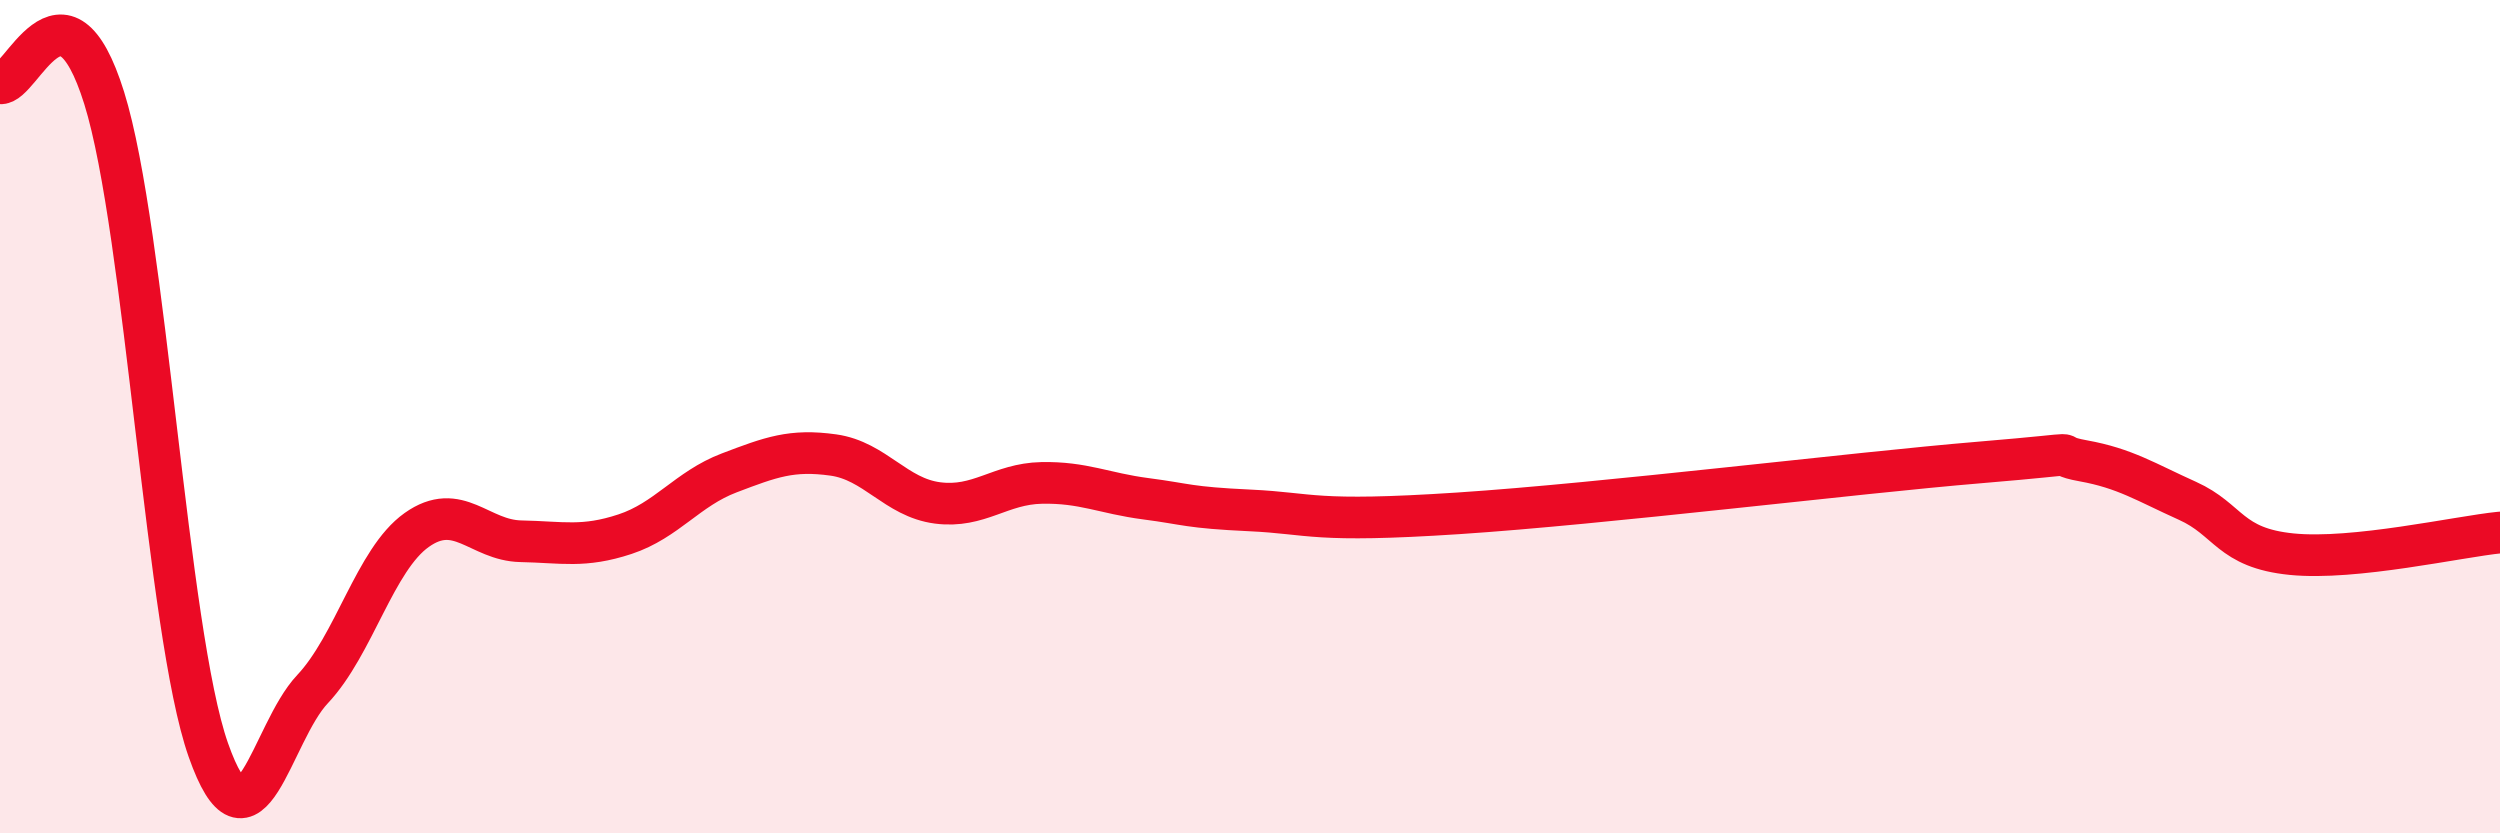 
    <svg width="60" height="20" viewBox="0 0 60 20" xmlns="http://www.w3.org/2000/svg">
      <path
        d="M 0,2 C 0.5,2.07 1.5,-0.85 2.5,2.35 C 3.5,5.55 4,15.16 5,18 C 6,20.84 6.5,17.6 7.5,16.54 C 8.5,15.48 9,13.43 10,12.72 C 11,12.01 11.5,12.97 12.5,12.99 C 13.5,13.01 14,13.15 15,12.82 C 16,12.49 16.5,11.73 17.5,11.35 C 18.5,10.97 19,10.78 20,10.92 C 21,11.06 21.5,11.94 22.5,12.07 C 23.5,12.2 24,11.61 25,11.59 C 26,11.57 26.5,11.84 27.5,11.97 C 28.5,12.1 28.5,12.18 30,12.25 C 31.5,12.32 31.5,12.55 35,12.32 C 38.5,12.09 44.5,11.35 47.5,11.1 C 50.5,10.85 49,10.88 50,11.06 C 51,11.24 51.5,11.57 52.5,12.02 C 53.5,12.47 53.5,13.15 55,13.3 C 56.5,13.45 59,12.88 60,12.78L60 20L0 20Z"
        fill="#EB0A25"
        opacity="0.1"
        stroke-linecap="round"
        stroke-linejoin="round"
      />
      <path
        d="M 0,2 C 0.5,2.07 1.5,-0.85 2.5,2.35 C 3.5,5.55 4,15.16 5,18 C 6,20.84 6.5,17.6 7.5,16.54 C 8.5,15.48 9,13.43 10,12.72 C 11,12.01 11.5,12.97 12.5,12.99 C 13.5,13.01 14,13.15 15,12.82 C 16,12.49 16.5,11.73 17.5,11.35 C 18.5,10.97 19,10.78 20,10.92 C 21,11.06 21.5,11.94 22.5,12.07 C 23.5,12.2 24,11.61 25,11.59 C 26,11.57 26.5,11.84 27.5,11.97 C 28.5,12.1 28.5,12.18 30,12.25 C 31.5,12.32 31.5,12.55 35,12.32 C 38.5,12.09 44.5,11.35 47.5,11.1 C 50.5,10.85 49,10.88 50,11.06 C 51,11.24 51.5,11.57 52.5,12.02 C 53.5,12.47 53.5,13.15 55,13.3 C 56.5,13.45 59,12.88 60,12.78"
        stroke="#EB0A25"
        stroke-width="1"
        fill="none"
        stroke-linecap="round"
        stroke-linejoin="round"
      />
    </svg>
  